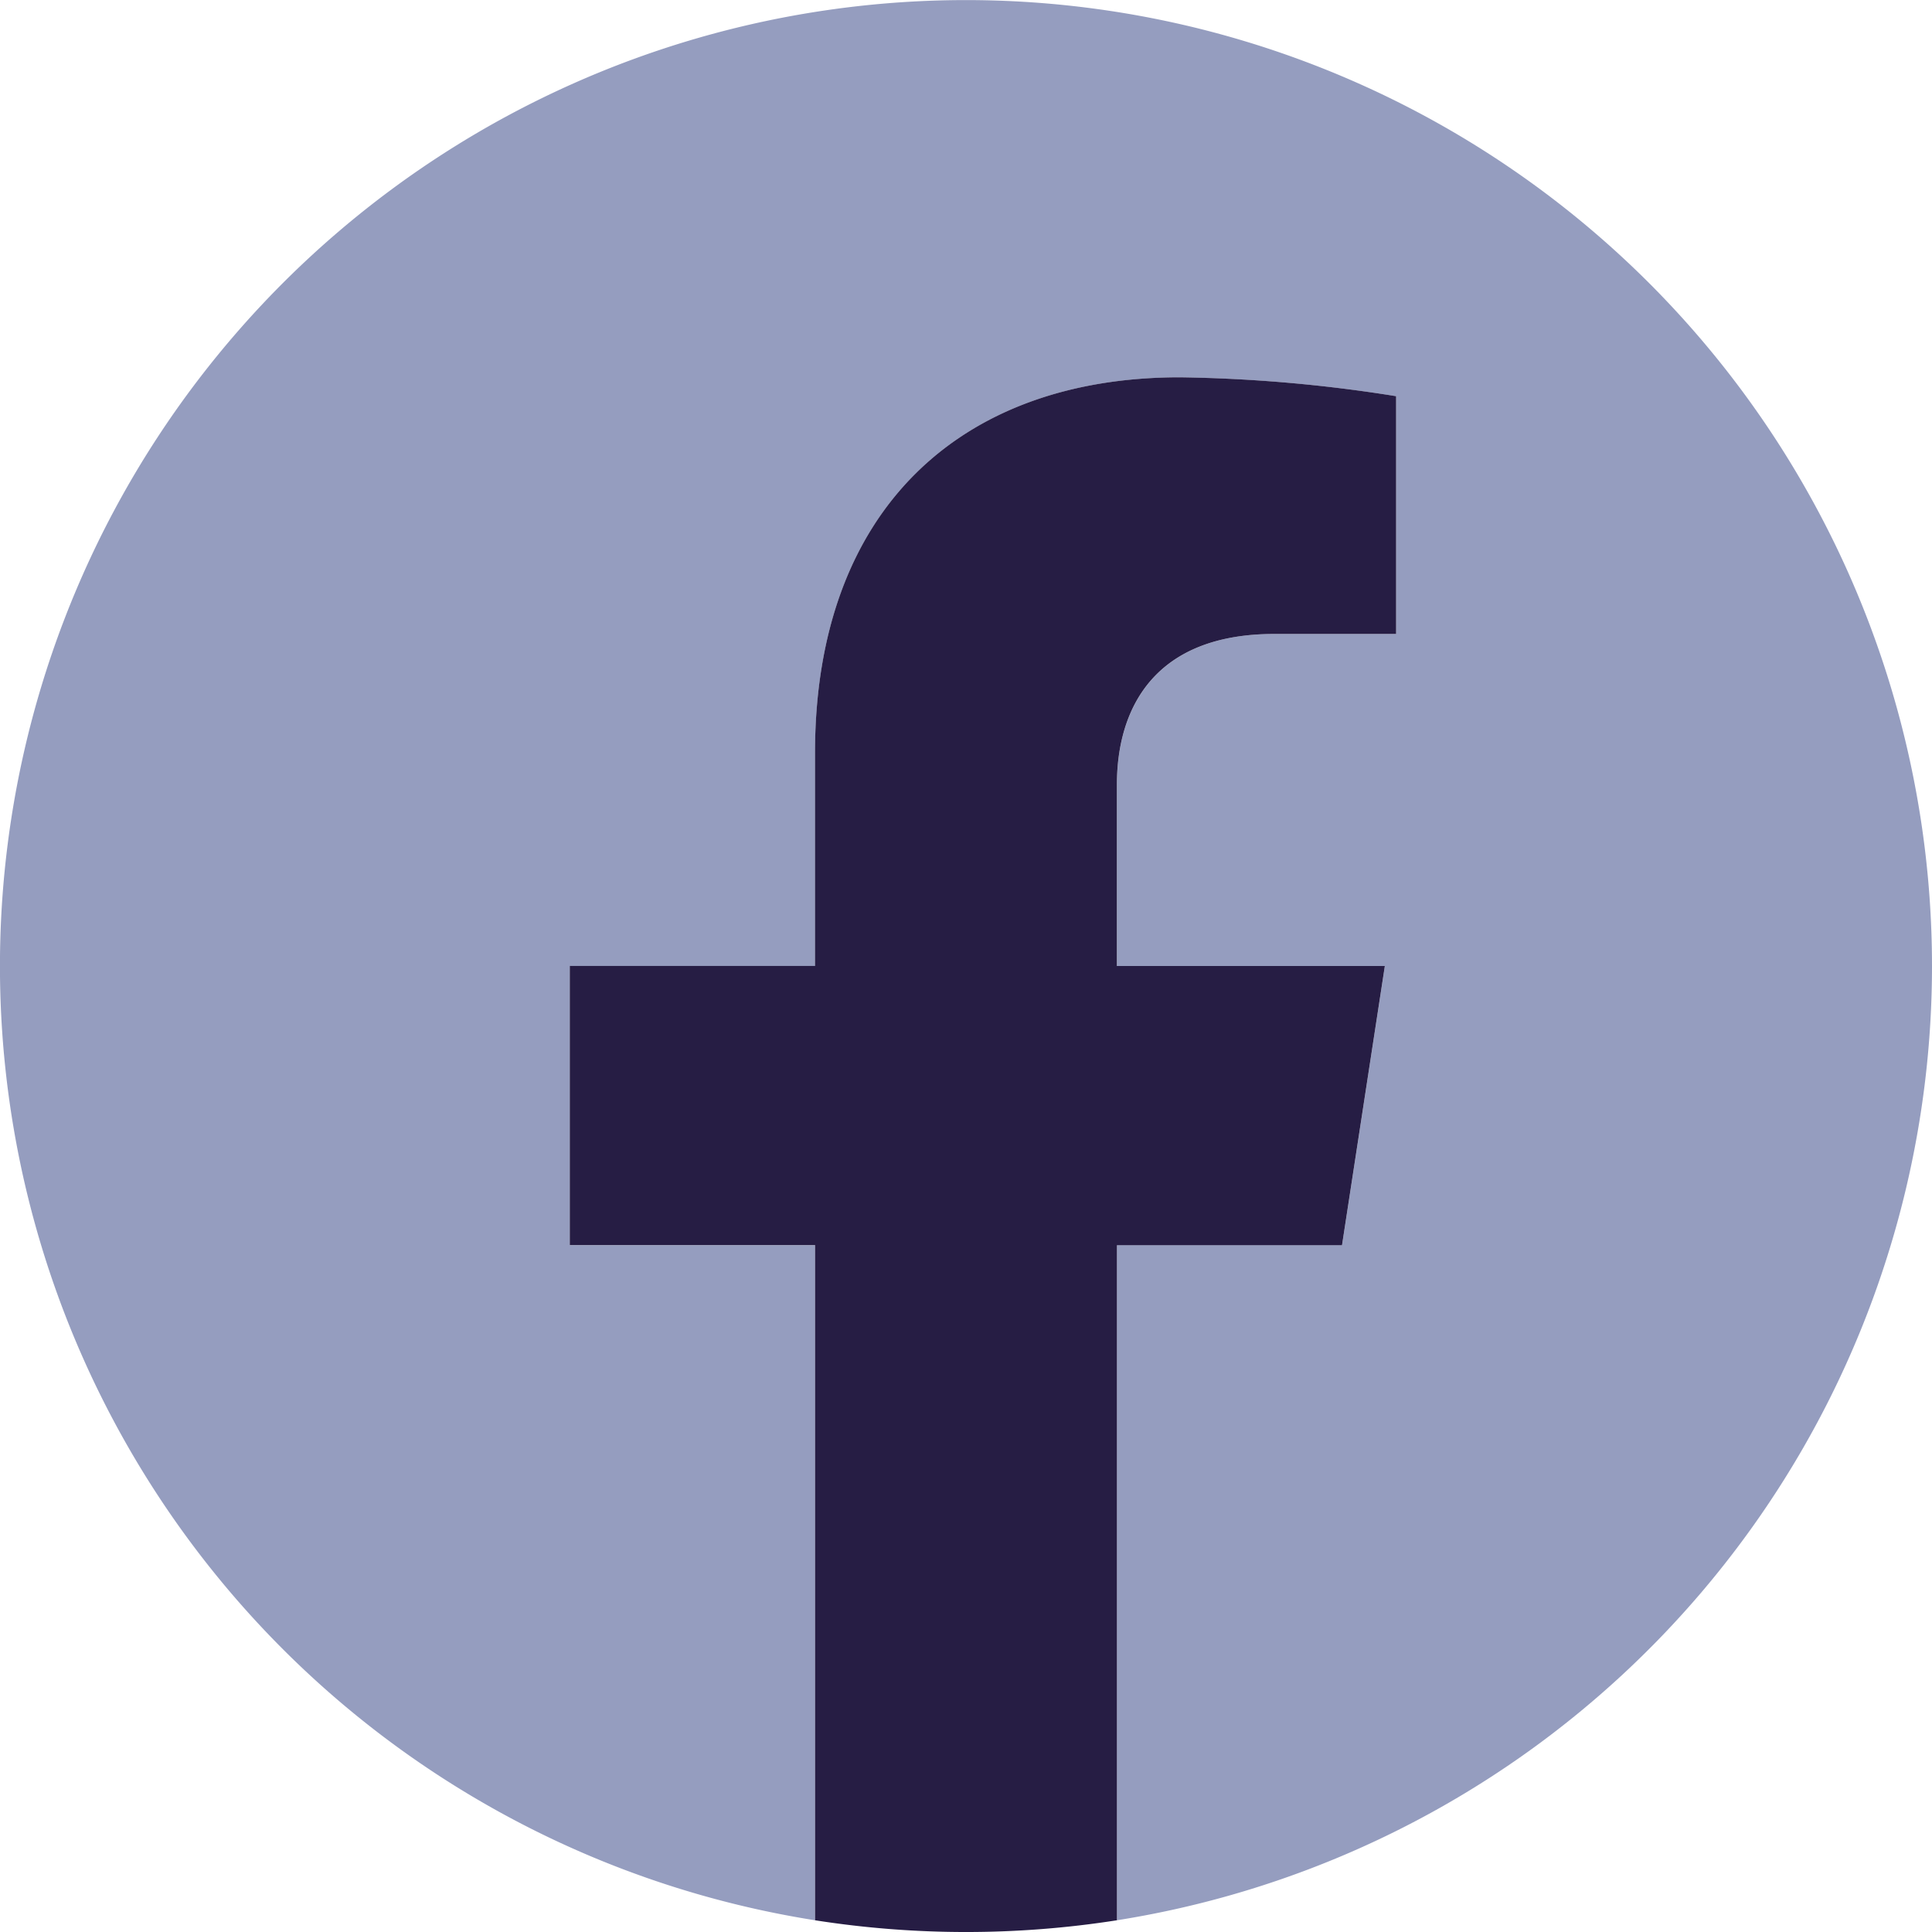 <svg xmlns="http://www.w3.org/2000/svg" width="43.985" height="43.985" viewBox="0 0 43.985 43.985"><path d="M43.985,21.992A21.993,21.993,0,1,0,18.556,43.718V28.35H12.972V21.992h5.584V17.147c0-5.512,3.283-8.556,8.307-8.556a33.819,33.819,0,0,1,4.923.43v5.412H29.013c-2.732,0-3.584,1.7-3.584,3.434v4.125h6.1l-.975,6.357H25.429V43.718A22,22,0,0,0,43.985,21.992Z" fill="#959dbf"/><path d="M29.673,27.767l.975-6.357h-6.1V17.284c0-1.739.852-3.434,3.584-3.434h2.773V8.437a33.82,33.82,0,0,0-4.923-.43c-5.023,0-8.307,3.045-8.307,8.556v4.845H12.092v6.357h5.584V43.135a22.225,22.225,0,0,0,6.873,0V27.767Z" transform="translate(0.88 0.583)" fill="#261d44"/></svg>